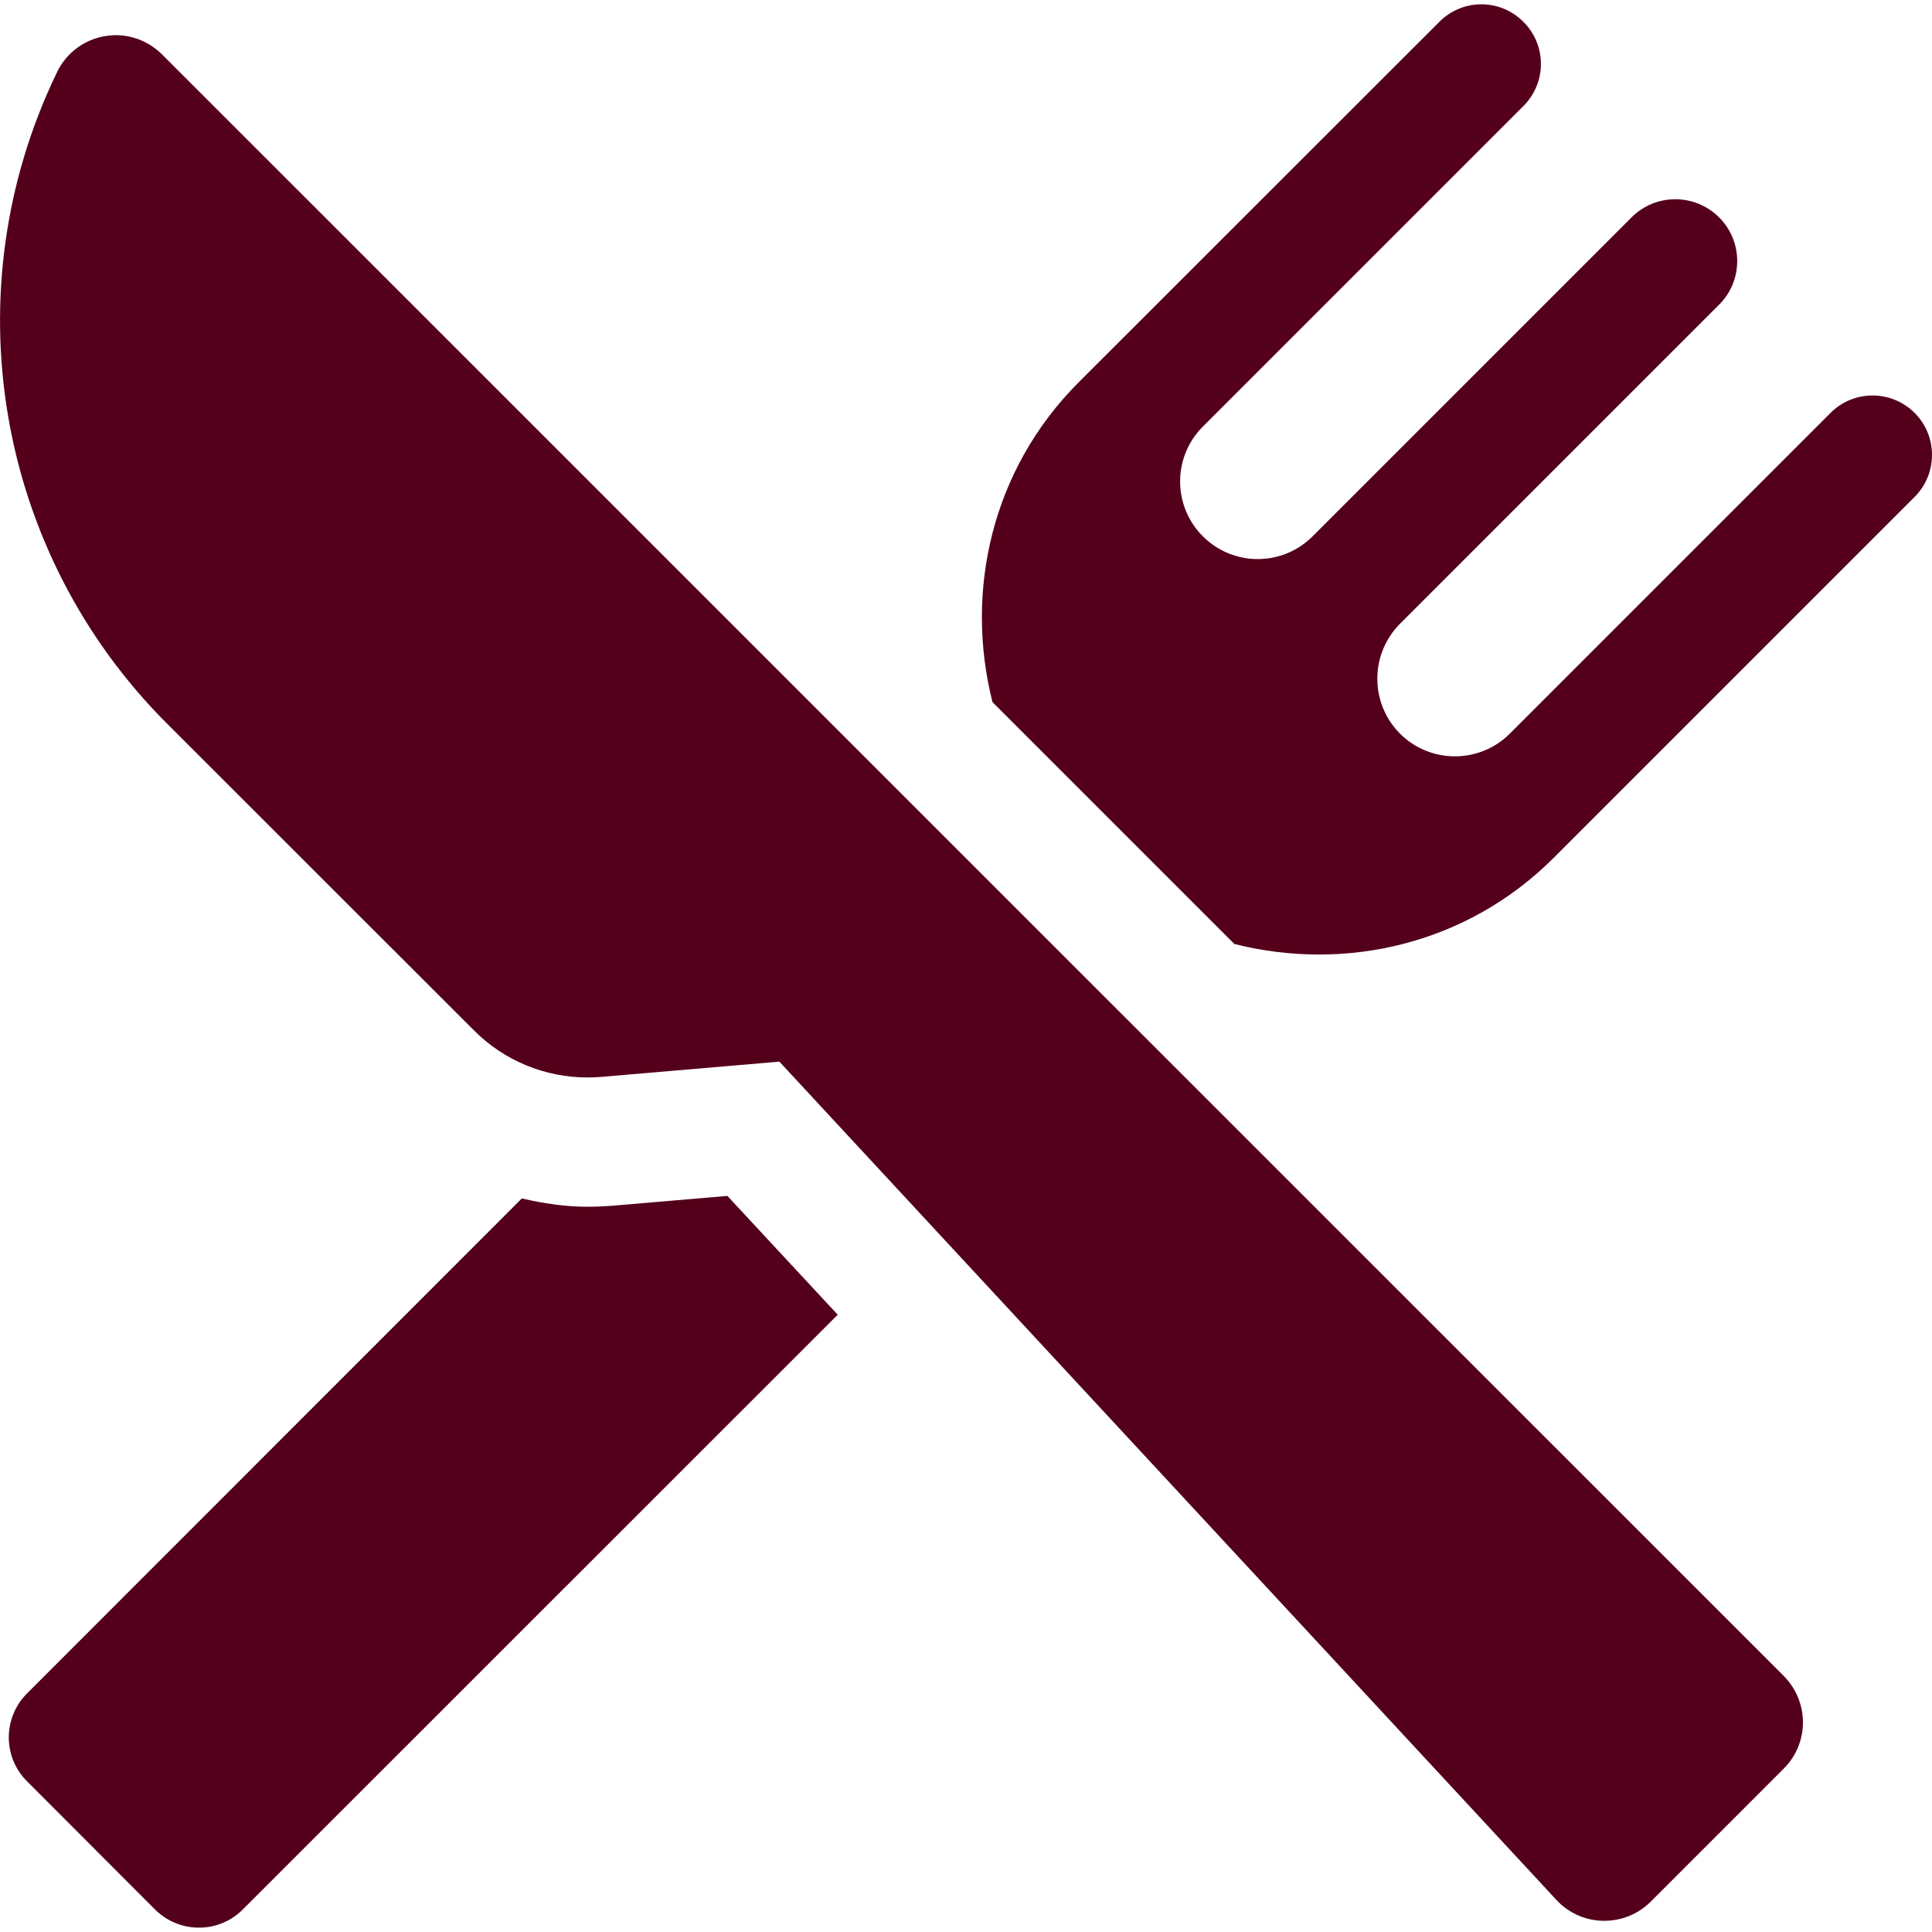 <svg width="10" height="10" viewBox="0 0 10 10" fill="none" xmlns="http://www.w3.org/2000/svg">
<g clip-path="url(#clip0)">
<path d="M3.168 6.241C3.126 6.244 3.084 6.246 3.041 6.246C2.925 6.246 2.812 6.229 2.701 6.203L0.14 8.765C0.014 8.891 0.014 9.095 0.14 9.22L0.802 9.883C0.928 10.009 1.132 10.009 1.257 9.883L4.336 6.805L3.765 6.19L3.168 6.241Z" fill="#54001B"/>
<path d="M9.91 2.137C9.789 2.017 9.595 2.017 9.475 2.137L7.815 3.797C7.658 3.954 7.403 3.954 7.246 3.797C7.09 3.64 7.09 3.386 7.246 3.229L8.898 1.577C9.023 1.453 9.023 1.25 8.898 1.125C8.772 1 8.57 1 8.445 1.125L6.794 2.776C6.637 2.933 6.383 2.933 6.226 2.776C6.069 2.619 6.069 2.365 6.226 2.208L7.885 0.549C8.006 0.428 8.006 0.233 7.885 0.113C7.765 -0.008 7.57 -0.008 7.45 0.113L5.582 1.98C5.133 2.43 4.992 3.06 5.137 3.634L6.389 4.886C6.963 5.031 7.593 4.889 8.042 4.44L9.91 2.572C10.03 2.452 10.03 2.257 9.91 2.137Z" fill="#54001B"/>
<path d="M0.839 0.282C0.775 0.218 0.688 0.182 0.6 0.182C0.581 0.182 0.562 0.184 0.543 0.187C0.435 0.205 0.342 0.275 0.295 0.374C-0.252 1.504 -0.024 2.857 0.864 3.745L2.453 5.333C2.609 5.49 2.821 5.577 3.041 5.577C3.065 5.577 3.088 5.576 3.112 5.574L4.034 5.495L8.056 9.834C8.118 9.901 8.206 9.941 8.298 9.942C8.3 9.942 8.302 9.942 8.304 9.942C8.394 9.942 8.48 9.907 8.544 9.843L9.233 9.154C9.296 9.091 9.332 9.005 9.332 8.915C9.332 8.825 9.296 8.739 9.233 8.675L0.839 0.282Z" fill="#54001B"/>
</g>
<defs>
<clipPath id="clip0">
<rect width="10" height="10" fill="white"/>
</clipPath>
</defs>
</svg>
